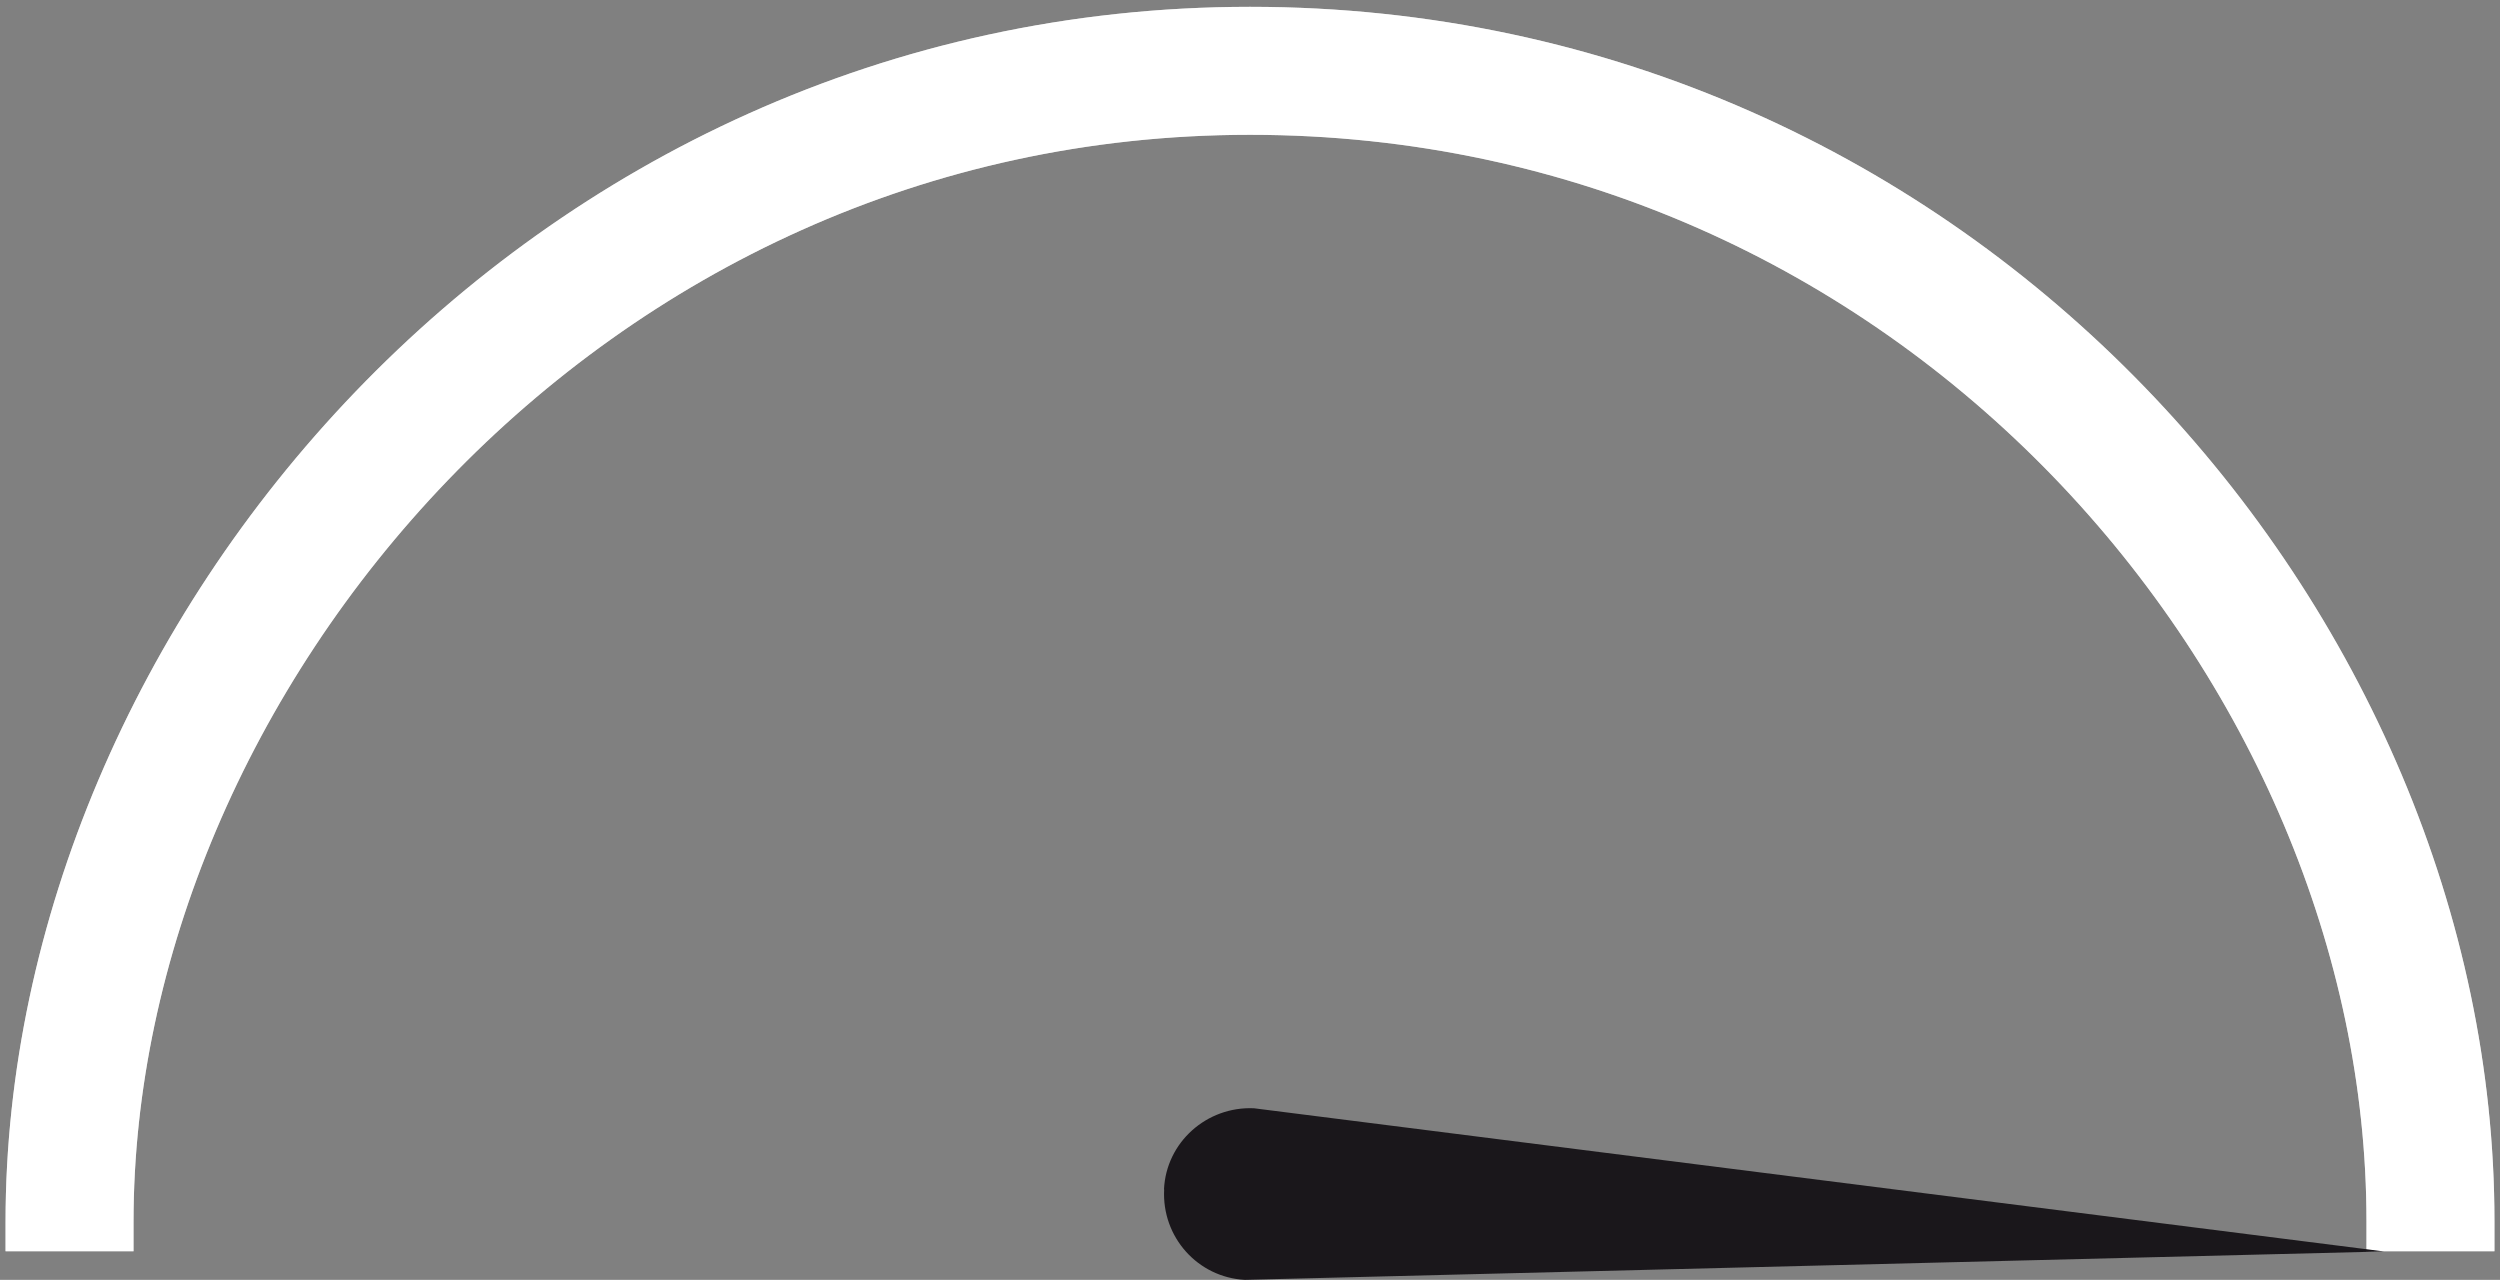 <?xml version="1.0" encoding="UTF-8"?>
<svg id="Calque_2" xmlns="http://www.w3.org/2000/svg" viewBox="0 0 293 150">
  <rect x="0" y="0" width="293" height="150" fill="#808080" stroke="none"/>
  <defs>
    <style>
      .cls-1, .cls-2 {
        fill: none;
        stroke: #fff;
        stroke-width: 15px;
      }

      .cls-2 {
        opacity: .5;
      }

      .cls-3 {
        fill: #1a171b;
        fill-rule: evenodd;
      }
    </style>
  </defs>
  <path class="cls-2" d="M284.85,146.65v-3.56c0-67.06-57.67-134.79-138.35-134.79S8.15,77.47,8.15,143.18c0,.04,0,.08,0,.13v3.34"/>
  <path class="cls-1" d="M284.85,146.65v-3.56c0-67.06-57.67-134.79-138.35-134.79S8.15,77.47,8.15,143.18c0,.04,0,.08,0,.13v3.34"/>
  <path class="cls-3" d="M136.42,139.4c.25-5.53,5.02-9.76,10.55-9.51l132.43,16.78-133.5,3.33c-5.52-.29-9.76-5.02-9.46-10.6h-.01Z"/>
</svg>